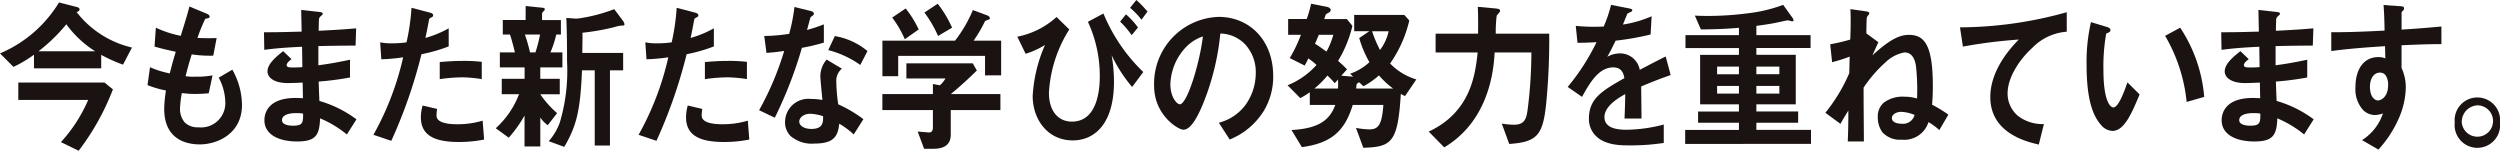 <svg xmlns="http://www.w3.org/2000/svg" width="269.289" height="16.239" viewBox="0 0 269.289 16.239">
  <g id="Group_18" data-name="Group 18" transform="translate(-491.238 -884.078)">
    <path id="Path_199" data-name="Path 199" d="M14.143,539.244a15.981,15.981,0,0,1-2.351-1.053v1.455H4.551v-1.473a13.362,13.362,0,0,1-2.209,1.315L.891,538.033a13.638,13.638,0,0,0,6.358-5.488l1.908.491c.063.018.3.07.3.245,0,.21-.205.263-.316.3a10.6,10.6,0,0,0,5.964,3.823Zm-4.78,9.277-1.909-.93a16.231,16.231,0,0,0,2.934-4.542H2.863v-1.877H12.14l.914.736a26.439,26.439,0,0,1-3.692,6.612M8.038,534.894a17.993,17.993,0,0,1-3,2.911h6.106a11.221,11.221,0,0,1-3.108-2.911" transform="translate(490.347 351.796)" fill="#1a1311"/>
    <path id="Path_200" data-name="Path 200" d="M36.414,548.222c-1.53,0-3.818-.6-3.818-3.822a13.3,13.3,0,0,1,.19-1.982,11.409,11.409,0,0,1-1.988-.579l.268-1.929a10.332,10.332,0,0,0,2.129.666c.158-.614.3-1.192.647-2.332-.978-.211-1.388-.3-2.288-.561l.142-2.034a11.147,11.147,0,0,0,2.682.877c.473-1.525.71-2.262.931-3.156l1.814.754c.126.052.363.14.363.333,0,.211-.221.158-.473.245a19.254,19.254,0,0,0-.836,2.052c.789.035,1.152.035,2.066.017l-.362,1.894a13.091,13.091,0,0,1-2.32-.14c-.189.6-.378,1.228-.663,2.35a5.475,5.475,0,0,0,1.041.053,9.283,9.283,0,0,0,1.862-.14l-.41,1.929c-.236.018-.725.07-1.5.07-.6,0-.978-.053-1.4-.088a11.7,11.7,0,0,0-.19,1.614,2.235,2.235,0,0,0,.505,1.543,1.982,1.982,0,0,0,1.483.526,2.612,2.612,0,0,0,2.887-2.735,5.808,5.808,0,0,0-.71-2.613l1.467-.859a7.84,7.84,0,0,1,1.041,3.805c0,3.033-2.572,4.243-4.56,4.243" transform="translate(476.33 351.409)" fill="#1a1311"/>
    <path id="Path_201" data-name="Path 201" d="M63.338,547.477a11.566,11.566,0,0,0-2.887-1.736c-.063,1.788-.442,2.49-2.462,2.49-2.177,0-3.534-.859-3.534-2.279,0-.509.158-2.543,3.708-2.4l.442.018-.031-1.683c-.284.017-1.151.053-1.609.053-1.451,0-2.177-.579-2.177-1.262,0-.86,1.073-1.684,1.687-2.175l.9.859c-.284.228-.521.421-.521.649,0,.246.332.246.6.246a9.6,9.6,0,0,0,1.089-.036l-.032-2.192c-1.814.088-2.713.158-4.07.333l-.031-1.894c1.8,0,2.65-.035,4.055-.07l-.048-2.333,1.925.211c.3.034.394.088.394.21,0,.071-.032.088-.205.246a.564.564,0,0,0-.2.316c0,.017-.016.351-.032,1.262,2.02-.105,2.556-.14,4.039-.263l-.064,1.859c-1.751,0-3.218.035-4.007.052v2.069c1.372-.193,1.956-.3,3.408-.6v1.911a30.456,30.456,0,0,1-3.376.439c.032.877.032,1.052.079,2.087a12.494,12.494,0,0,1,3.992,1.982Zm-5.458-2.3c-1.026,0-1.531.3-1.531.754,0,.6,1.01.6,1.2.6,1.025,0,1.089-.316,1.073-1.3a3.643,3.643,0,0,0-.742-.053" transform="translate(465.264 351.085)" fill="#1a1311"/>
    <path id="Path_202" data-name="Path 202" d="M81.772,538.632a53.228,53.228,0,0,1-3.25,9.329l-1.924-.649a30.933,30.933,0,0,0,3.2-8.347,18.7,18.7,0,0,1-2.351.211l-.126-1.824a5.731,5.731,0,0,0,1.278.106,10.334,10.334,0,0,0,1.563-.106,23.428,23.428,0,0,0,.536-3.718l1.941.508c.031,0,.394.088.394.281,0,.122-.047.175-.189.245-.206.106-.237.123-.268.3-.142.789-.268,1.421-.379,1.912a11.591,11.591,0,0,0,2.508-1.035v1.947a17.462,17.462,0,0,1-2.934.842m3.992,9.453c-2.84,0-4.055-.877-4.055-2.666a4.486,4.486,0,0,1,.189-1.262l1.562.368a3.7,3.7,0,0,0-.063.649.636.636,0,0,0,.189.526c.442.456,1.641.474,2,.474a9.394,9.394,0,0,0,2.777-.386l.158,2.034a13.776,13.776,0,0,1-2.761.263m.347-6.962a17.522,17.522,0,0,0-2.367.193v-1.842c.82-.07,1.609-.122,2.445-.122a16.441,16.441,0,0,1,2.082.1v1.859a15.443,15.443,0,0,0-2.161-.193" transform="translate(454.865 351.285)" fill="#1a1311"/>
    <path id="Path_203" data-name="Path 203" d="M106.178,539.882v1.227h2.1v1.666h-2.1a10.538,10.538,0,0,0,1.814,2.034l-1.01,1.3a3.265,3.265,0,0,1-.8-.824V548.4h-1.7v-3.332a13.194,13.194,0,0,1-1.7,2.385l-1.4-1.017a9.5,9.5,0,0,0,2.508-3.665h-1.861V541.11h2.461v-1.227h-2.666v-1.614h1.625c-.094-.368-.315-1.3-.536-1.929h-.773v-1.56h2.462v-1.508l1.735.175c.237.018.332.07.332.158a.347.347,0,0,1-.142.228c-.031.034-.157.158-.157.263v.684H108.4v1.56h-.5a10.906,10.906,0,0,1-.631,1.929h1.294v1.614Zm-1.657-3.542a18.016,18.016,0,0,1,.552,1.929h.584a16.46,16.46,0,0,0,.5-1.929Zm10.365-.964a3.827,3.827,0,0,0-.694.158,24.519,24.519,0,0,1-3.471.614c.015.561,0,.824-.016,2.175h4.4V540.2h-1.42v8.1h-1.641v-8.1h-1.372c-.174,4.314-.583,5.98-1.909,8.242l-1.673-.613a6.208,6.208,0,0,0,1.2-2.035,19.531,19.531,0,0,0,.773-6.558c0-1.561-.015-3.121-.079-4.683l.978.071a2.892,2.892,0,0,0,.473-.035,17.342,17.342,0,0,0,3.708-.982l.947,1.263a.837.837,0,0,1,.158.368c0,.141-.095.141-.363.141" transform="translate(443.256 351.456)" fill="#1a1311"/>
    <path id="Path_204" data-name="Path 204" d="M135.529,538.632a53.231,53.231,0,0,1-3.25,9.329l-1.924-.649a30.932,30.932,0,0,0,3.2-8.347,18.7,18.7,0,0,1-2.351.211l-.126-1.824a5.731,5.731,0,0,0,1.278.106,10.334,10.334,0,0,0,1.563-.106,23.429,23.429,0,0,0,.536-3.718l1.941.508c.031,0,.395.088.395.281,0,.122-.048.175-.189.245-.206.106-.237.123-.268.3-.142.789-.268,1.421-.379,1.912a11.591,11.591,0,0,0,2.508-1.035v1.947a17.462,17.462,0,0,1-2.934.842m3.992,9.453c-2.84,0-4.055-.877-4.055-2.666a4.485,4.485,0,0,1,.189-1.262l1.562.368a3.7,3.7,0,0,0-.063.649.636.636,0,0,0,.189.526c.442.456,1.641.474,2,.474a9.4,9.4,0,0,0,2.777-.386l.158,2.034a13.776,13.776,0,0,1-2.761.263m.347-6.962a17.522,17.522,0,0,0-2.367.193v-1.842c.82-.07,1.609-.122,2.445-.122a16.441,16.441,0,0,1,2.082.1v1.859a15.444,15.444,0,0,0-2.161-.193" transform="translate(429.67 351.285)" fill="#1a1311"/>
    <path id="Path_205" data-name="Path 205" d="M159.4,537.87a45.331,45.331,0,0,1-2.919,7.523l-1.689-.807a31.723,31.723,0,0,0,2.7-6.383c-.726.105-1.168.158-1.909.211l-.237-1.824a18.864,18.864,0,0,0,2.682-.228,18.377,18.377,0,0,0,.568-2.893l1.719.421c.079.018.379.105.379.3,0,.175-.268.28-.363.385-.016.018-.315,1.14-.379,1.368a18.6,18.6,0,0,0,1.814-.6v1.964a22.22,22.22,0,0,1-2.367.561m5.585,9.329a8.7,8.7,0,0,0-1.562-1.158c-.142,1.4-.615,2.14-2.682,2.14a3.49,3.49,0,0,1-2.572-.824,2.085,2.085,0,0,1-.584-1.491,2.511,2.511,0,0,1,2.793-2.49,7.18,7.18,0,0,1,1.231.106c-.032-.4-.221-2.192-.221-2.56a2.794,2.794,0,0,1,.678-1.789l1.641.982a1.683,1.683,0,0,0-.6,1.4,19.158,19.158,0,0,0,.206,2.437,14.08,14.08,0,0,1,2.713,1.6Zm-4.67-2.227c-.82,0-1.2.491-1.2.842,0,.386.442.79,1.309.79,1.278,0,1.262-.737,1.262-1.368a4.828,4.828,0,0,0-1.373-.263m5.38-5.261a10.6,10.6,0,0,0-3.455-1.6l.71-1.508a7.389,7.389,0,0,1,3.518,1.613Z" transform="translate(418.215 351.363)" fill="#1a1311"/>
    <path id="Path_206" data-name="Path 206" d="M190.835,540.525v-2.1h-9.355v2.192h-1.7V536.79H187.6a14.238,14.238,0,0,0,1.925-3.3l1.562.579c.095.035.268.158.268.3a.1.1,0,0,1-.063.106c-.047.052-.395.14-.458.21a15.22,15.22,0,0,1-1.23,2.1h2.966v3.735Zm-3.692,3.735v2.648c0,1.227-.915,1.525-1.877,1.525h-.994l-.694-1.859c.189.017,1.073.1,1.262.1.268,0,.379-.263.379-.526V544.26h-5.443v-1.719h5.443v-1.087l.757.14a3.142,3.142,0,0,0,.6-.736h-4.213v-1.631h7.147l.442.771c-.71.719-1.956,1.859-2.809,2.542h5.348v1.719Zm-4.953-7.628a10.954,10.954,0,0,0-1.357-2.332l1.452-.982a10.807,10.807,0,0,1,1.4,2.262Zm3.581-.351a12.288,12.288,0,0,0-1.468-2.525l1.436-.947a12.323,12.323,0,0,1,1.547,2.577Z" transform="translate(406.507 351.672)" fill="#1a1311"/>
    <path id="Path_207" data-name="Path 207" d="M212.73,535.224a14.177,14.177,0,0,0-2.193,6.839c0,1.824.9,3.086,2.478,3.086,3,0,3-4.121,3-4.963a13.864,13.864,0,0,0-1.278-5.787l1.672-.894a18.492,18.492,0,0,0,4.291,6.3l-1.2,1.613a15.368,15.368,0,0,1-2.209-3.42,16.4,16.4,0,0,1,.252,2.875c0,4.507-2.082,6.3-4.449,6.3-2.682,0-4.307-2.245-4.307-4.788a15.807,15.807,0,0,1,1.325-5.489,9.152,9.152,0,0,1-2.083.947l-.9-1.841a8.762,8.762,0,0,0,4.228-2.122Zm6.721.614a9.568,9.568,0,0,0-1.247-1.456l.632-.789a8.125,8.125,0,0,1,1.293,1.42Zm1.057-1.666a8.237,8.237,0,0,0-1.231-1.28l.678-.842a12.168,12.168,0,0,1,1.2,1.245Z" transform="translate(393.687 352.028)" fill="#1a1311"/>
    <path id="Path_208" data-name="Path 208" d="M246.685,545.6a7.72,7.72,0,0,1-3.676,3.087l-1.168-1.807a5.218,5.218,0,0,0,2.84-1.877,5.885,5.885,0,0,0,1.136-3.489,4.388,4.388,0,0,0-1.136-3.069A3.808,3.808,0,0,0,242,537.27a27.006,27.006,0,0,1-1.956,7.8c-.473,1.088-1.2,2.561-2.02,2.561-.568,0-3.156-1.579-3.156-4.718a7.193,7.193,0,0,1,6.958-7.435c3.282,0,5.869,2.472,5.869,6.383a7.077,7.077,0,0,1-1.009,3.735m-8.488-6.751a6.064,6.064,0,0,0-1.578,3.892c0,1.421.726,2.157,1.01,2.157.82,0,2.177-4.577,2.492-7.312a4.563,4.563,0,0,0-1.924,1.263" transform="translate(380.686 350.419)" fill="#1a1311"/>
    <path id="Path_209" data-name="Path 209" d="M274.579,542.752c-.158-.07-.316-.158-.457-.228-.315,5.279-1.009,5.7-4.039,5.8l-.79-2.14a8.824,8.824,0,0,0,1.436.158c.994,0,1.356-.508,1.514-2.63h-3.3c-.868,2.858-2.351,4.121-5.475,4.542l-1.12-1.842c2.7-.158,4.055-.894,4.717-2.7h-2.745v-1.368a9.592,9.592,0,0,1-1.025.631l-1.372-1.385a8.339,8.339,0,0,0,3.124-2.192,8.948,8.948,0,0,0-.884-.7c-.158.315-.205.438-.394.771l-1.609-.807a14.9,14.9,0,0,0,1.2-2.507h-1.373v-1.7h2a12.6,12.6,0,0,0,.473-1.648l1.688.333c.19.035.426.158.426.351,0,.14-.11.21-.252.3a1.386,1.386,0,0,0-.268.157,4.994,4.994,0,0,0-.173.509h2.43l.6.736a13.168,13.168,0,0,1-1.546,3.771,12.734,12.734,0,0,1,.963.912l-.615.684,1.278.105-.332-.316a5.89,5.89,0,0,0,2.083-1.245,11.634,11.634,0,0,1-1.1-2.6l1.089-.736H269.1v-1.754h5.4l.537.6a13.342,13.342,0,0,1-2.067,4.629,6.439,6.439,0,0,0,2.824,1.719Zm-7.226-1.771-.347.386a9.368,9.368,0,0,0-.789-.824,10.009,10.009,0,0,1-1.4,1.4h2.54c.016-.368.016-.614,0-.964m-2.067-4.822c-.126.3-.157.368-.41.964.394.228.868.579,1.23.842a7.775,7.775,0,0,0,.742-1.806Zm6.485,4.366A9.024,9.024,0,0,1,270.1,541.7l-.473-.438c-.2.14-.236.158-.268.228,0,.018-.047.4-.047.456H273.3a8.84,8.84,0,0,1-1.53-1.42m-.742-4.752a13.641,13.641,0,0,0,.852,2.016,5.114,5.114,0,0,0,.93-2.016Z" transform="translate(368.005 351.672)" fill="#1a1311"/>
    <path id="Path_210" data-name="Path 210" d="M303.18,543.905c-.347,3.367-.994,4.1-3.975,4.3l-.8-2.192a9.322,9.322,0,0,0,1.262.123c1.23,0,1.4-.631,1.546-1.824a49.136,49.136,0,0,0,.379-5.962h-3.96c-.158,3.472-1.388,7.821-5.427,10.224l-1.672-1.7c4.481-2.087,5.017-6.068,5.27-8.523h-4.528V536.33h4.575c.016-1.544,0-2.3-.031-2.894l1.735.158c.426.035.663.07.663.263a.192.192,0,0,1-.047.141c-.047.07-.284.333-.316.4a14.285,14.285,0,0,0-.1,1.929h5.759a71.216,71.216,0,0,1-.331,7.576" transform="translate(354.6 351.378)" fill="#1a1311"/>
    <path id="Path_211" data-name="Path 211" d="M326.632,541.825c0,.684.032,2.858.032,3.455h-1.83c.047-1,.063-1.859.079-2.631-.6.333-2.24,1.245-2.24,2.473,0,1.14,1.215,1.368,2.366,1.368a16.513,16.513,0,0,0,4.023-.561v1.981a23.535,23.535,0,0,1-3.755.263c-.884,0-2.714,0-3.707-1.175a2.564,2.564,0,0,1-.6-1.718c0-2.175,1.452-3,3.819-4.349-.1-.526-.284-1.157-1.2-1.157-1.546,0-2.493,1.6-3.361,3.174l-1.546-1.07a23.421,23.421,0,0,0,3.108-4.823c-.9.053-1.388.07-2.05.07l-.189-1.824a19.973,19.973,0,0,0,3.013.07,14.592,14.592,0,0,0,.79-2.332l1.972.385c.048.018.315.053.315.176,0,.105-.063.157-.157.193-.031.017-.348.175-.363.175-.015.018-.41,1-.489,1.192a12.245,12.245,0,0,0,3.092-.895l-.111,1.965a30.23,30.23,0,0,1-3.77.666c-.5,1.034-.631,1.28-.9,1.736a2.815,2.815,0,0,1,1.357-.368,2.155,2.155,0,0,1,2.145,1.771c1.846-.965,2.051-1.07,2.793-1.438l.537,2c-1.246.439-2,.736-3.171,1.228" transform="translate(341.39 351.564)" fill="#1a1311"/>
    <path id="Path_212" data-name="Path 212" d="M342.532,548.016v-1.508h5.79v-.771h-4.4v-1.21h4.4v-.772h-4.181v-5.331h4.181v-.736h-5.758V536.3h5.758v-.79c-1.5.123-2.477.158-4.1.176l-.647-1.491c.3.018.725.035,1.341.035a33.143,33.143,0,0,0,4.339-.281,16.158,16.158,0,0,0,3.833-.912l.947,1.315a.9.9,0,0,1,.173.351c0,.088-.079.105-.158.105-.063,0-.394-.105-.473-.105-.063,0-1.1.228-1.262.263s-.884.175-2.114.333v1h5.838v1.385H350.2v.736h4.244v5.331H350.2v.772h4.5v1.21h-4.5v.771h5.885v1.508Zm5.79-8.33h-2.351v.824h2.351Zm0,2.087h-2.351v.825h2.351Zm4.354-2.087H350.2v.824h2.477Zm0,2.087H350.2v.825h2.477Z" transform="translate(330.226 351.564)" fill="#1a1311"/>
    <path id="Path_213" data-name="Path 213" d="M383.229,546.927a6.9,6.9,0,0,0-1.167-.859,2.729,2.729,0,0,1-2.887,1.894,2.549,2.549,0,0,1-2.1-.824,2.757,2.757,0,0,1-.474-1.631,1.942,1.942,0,0,1,.616-1.508,3.34,3.34,0,0,1,2.256-.666,4.757,4.757,0,0,1,1.356.193,23.38,23.38,0,0,0-.11-3.437c-.079-.614-.331-1.526-1.246-1.526a4,4,0,0,0-2.067,1.088,14.276,14.276,0,0,0-2.335,2.7c0,2.227.016,2.771.032,5.8h-1.736c.047-1.1.064-2.087.064-3.332-.221.368-.553.894-.852,1.438l-1.625-1.192a18.281,18.281,0,0,0,2.572-4.261l.047-1.788a17.81,17.81,0,0,1-1.893.6l-.206-1.929a20.14,20.14,0,0,0,2.161-.509c.016-.491.079-1.824.016-3.279l1.593.228c.395.052.442.122.442.227,0,.053-.063.14-.19.3a.6.6,0,0,0-.095.316c-.016.42-.031,1.1-.031,1.543l1.293.947-.647,1.421c1.341-1.21,2.6-2.21,3.913-2.21,1.561,0,2.6.859,2.6,5.436,0,1.158-.047,1.649-.079,2.087a13.709,13.709,0,0,1,1.751,1.07Zm-4.118-1.964c-.5,0-.994.281-.994.666,0,.368.379.614,1.073.614a1.273,1.273,0,0,0,1.372-.947,4.239,4.239,0,0,0-1.451-.333" transform="translate(316.905 351.162)" fill="#1a1311"/>
    <path id="Path_214" data-name="Path 214" d="M406.074,538.33c-1.388,1.245-2.7,3.192-2.7,4.946a3.13,3.13,0,0,0,1.167,2.455,4.337,4.337,0,0,0,2.745.842l-.552,2.209c-1.278-.3-5.222-1.21-5.222-5.12,0-3,2.319-5.419,3.061-6.19a54.384,54.384,0,0,0-6.011.755l-.316-2.07a43.242,43.242,0,0,0,11.5-1.631v2.1a5.771,5.771,0,0,0-3.676,1.7" transform="translate(304.113 350.868)" fill="#1a1311"/>
    <path id="Path_215" data-name="Path 215" d="M426.686,548.252a1.651,1.651,0,0,1-1.167-.579c-1.1-1.192-1.609-3.244-1.609-6.576a18.9,18.9,0,0,1,.473-4.559l1.736.526c.11.036.363.123.363.333,0,.193-.19.263-.458.369a20.17,20.17,0,0,0-.3,3.91c0,3.42.758,4.051,1.073,4.051.569,0,1.215-1.859,1.515-2.7l1.31,1.3c-.868,2.069-1.657,3.928-2.935,3.928m8-3.121a17.433,17.433,0,0,0-2.319-7.12l1.625-.877a15.842,15.842,0,0,1,2.588,7.453Z" transform="translate(292.086 349.924)" fill="#1a1311"/>
    <path id="Path_216" data-name="Path 216" d="M460.133,547.477a11.567,11.567,0,0,0-2.887-1.736c-.063,1.788-.442,2.49-2.462,2.49-2.177,0-3.534-.859-3.534-2.279,0-.509.158-2.543,3.707-2.4l.442.018-.031-1.683c-.284.017-1.151.053-1.609.053-1.451,0-2.177-.579-2.177-1.262,0-.86,1.073-1.684,1.687-2.175l.9.859c-.284.228-.521.421-.521.649,0,.246.332.246.6.246a9.6,9.6,0,0,0,1.089-.036l-.032-2.192c-1.814.088-2.713.158-4.07.333l-.031-1.894c1.8,0,2.65-.035,4.055-.07l-.048-2.333,1.925.211c.3.034.394.088.394.21,0,.071-.032.088-.205.246a.564.564,0,0,0-.2.316c0,.017-.016.351-.032,1.262,2.02-.105,2.556-.14,4.039-.263l-.064,1.859c-1.751,0-3.218.035-4.007.052v2.069c1.372-.193,1.956-.3,3.408-.6v1.911a30.456,30.456,0,0,1-3.376.439c.032.877.032,1.052.079,2.087a12.494,12.494,0,0,1,3.992,1.982Zm-5.458-2.3c-1.026,0-1.531.3-1.531.754,0,.6,1.01.6,1.2.6,1.025,0,1.089-.316,1.073-1.3a3.642,3.642,0,0,0-.742-.053" transform="translate(279.294 351.085)" fill="#1a1311"/>
    <path id="Path_217" data-name="Path 217" d="M481.082,537.4v2.455a4.926,4.926,0,0,1,.457,2.14,8.582,8.582,0,0,1-.8,3.384,12.132,12.132,0,0,1-2.146,3.261l-1.767-1.017a5.458,5.458,0,0,0,2.256-2.876,2.868,2.868,0,0,1-.852.175,1.873,1.873,0,0,1-1.294-.543,3.344,3.344,0,0,1-.821-2.437c0-1.929.868-3.262,2.477-3.262a1.894,1.894,0,0,1,.742.141l-.032-1.316c-1.4.088-3.786.246-5.79.526V536c1.073,0,2.43,0,5.743-.176-.016-.543-.016-1.472-.11-2.753l1.751.123c.363.018.457.07.457.246,0,.105-.032.158-.142.263s-.126.14-.126.211v1.806c2.193-.14,2.682-.193,4.291-.333v1.894c-1.2,0-2.241.035-4.291.122m-1.751,3.192a.776.776,0,0,0-.584-.245c-.631,0-1.072.614-1.072,1.543,0,1.053.5,1.456.868,1.456.332,0,1.088-.386,1.088-1.631a1.764,1.764,0,0,0-.3-1.122" transform="translate(268.84 351.548)" fill="#1a1311"/>
    <path id="Path_218" data-name="Path 218" d="M503.422,554.521a2.452,2.452,0,1,1-4.875,0,2.451,2.451,0,1,1,4.875,0m-4.118,0a1.689,1.689,0,1,0,1.688-1.859,1.786,1.786,0,0,0-1.688,1.859" transform="translate(257.105 342.762)" fill="#1a1311"/>
  </g>
</svg>
